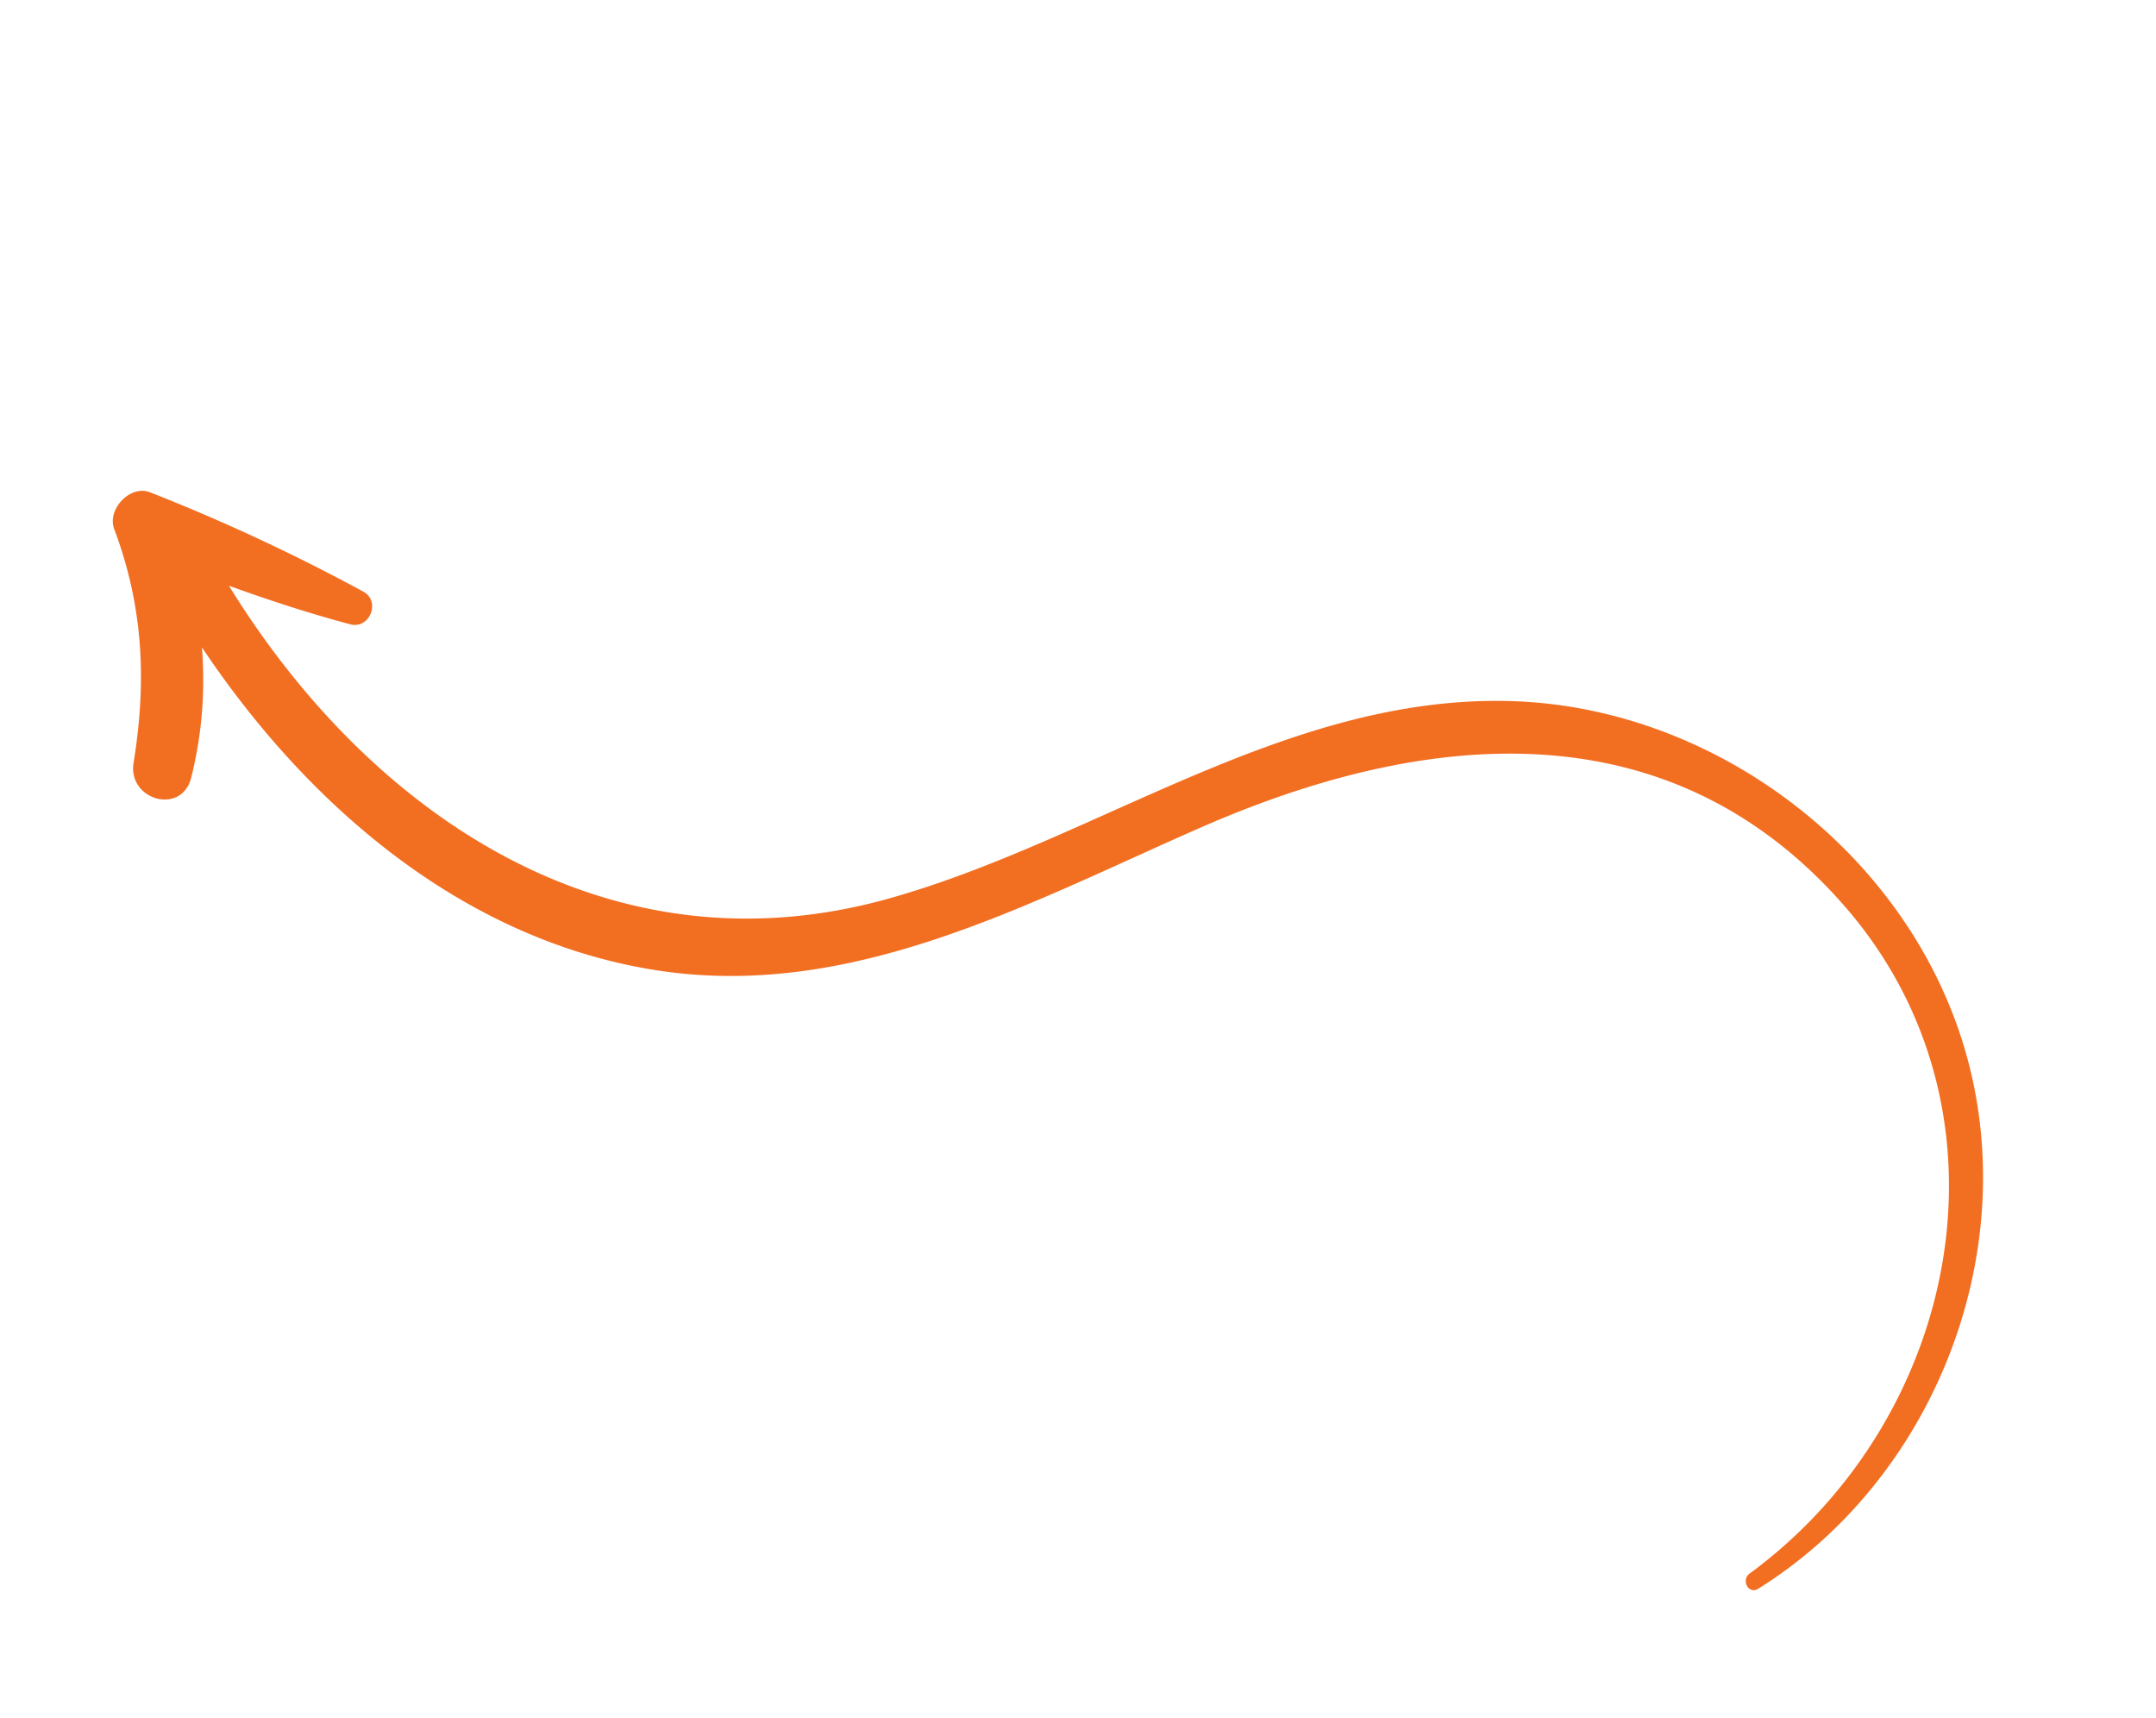 <svg xmlns="http://www.w3.org/2000/svg" xmlns:xlink="http://www.w3.org/1999/xlink" width="334.27" height="266.305" viewBox="0 0 334.27 266.305"><defs><clipPath id="clip-path"><rect id="Rectangle_404" data-name="Rectangle 404" width="312.668" height="126.983" fill="#f26f22"></rect></clipPath></defs><g id="Group_2514" data-name="Group 2514" transform="matrix(-0.866, -0.5, 0.5, -0.866, 270.779, 266.305)"><g id="Group_2513" data-name="Group 2513" transform="translate(0)" clip-path="url(#clip-path)"><path id="Path_2108" data-name="Path 2108" d="M309.3,40.775a297.134,297.134,0,0,1-36.324,3.19c-3.1.039-3.734-4.593-.732-5.4,6.367-1.721,12.8-3.067,19.271-4.23-36.89-19.884-81.434-23.023-112.888,9.2-23.37,23.948-37.467,57.954-67.908,74.549-28.286,15.421-66.1,10.462-89.1-12.268C-1.194,83.286-6.552,46.375,8.419,18.231c.835-1.57,3.021-.19,2.337,1.367-16.408,37.364-.655,83.762,39.552,97.166,39.051,13.016,69.723-9.328,91.892-39.434,17.489-23.748,33.621-50.674,62.573-61.658,28.11-10.664,59.162-4.721,85.6,8.3A62.189,62.189,0,0,1,281.7,5.621c-1.62-5.823,6.827-7.9,8.895-2.453,4.54,11.964,10.777,21.716,20.736,29.9,2.5,2.056,1.3,7.253-2.034,7.708" transform="translate(0 0.001)" fill="#f26f22"></path></g></g></svg>